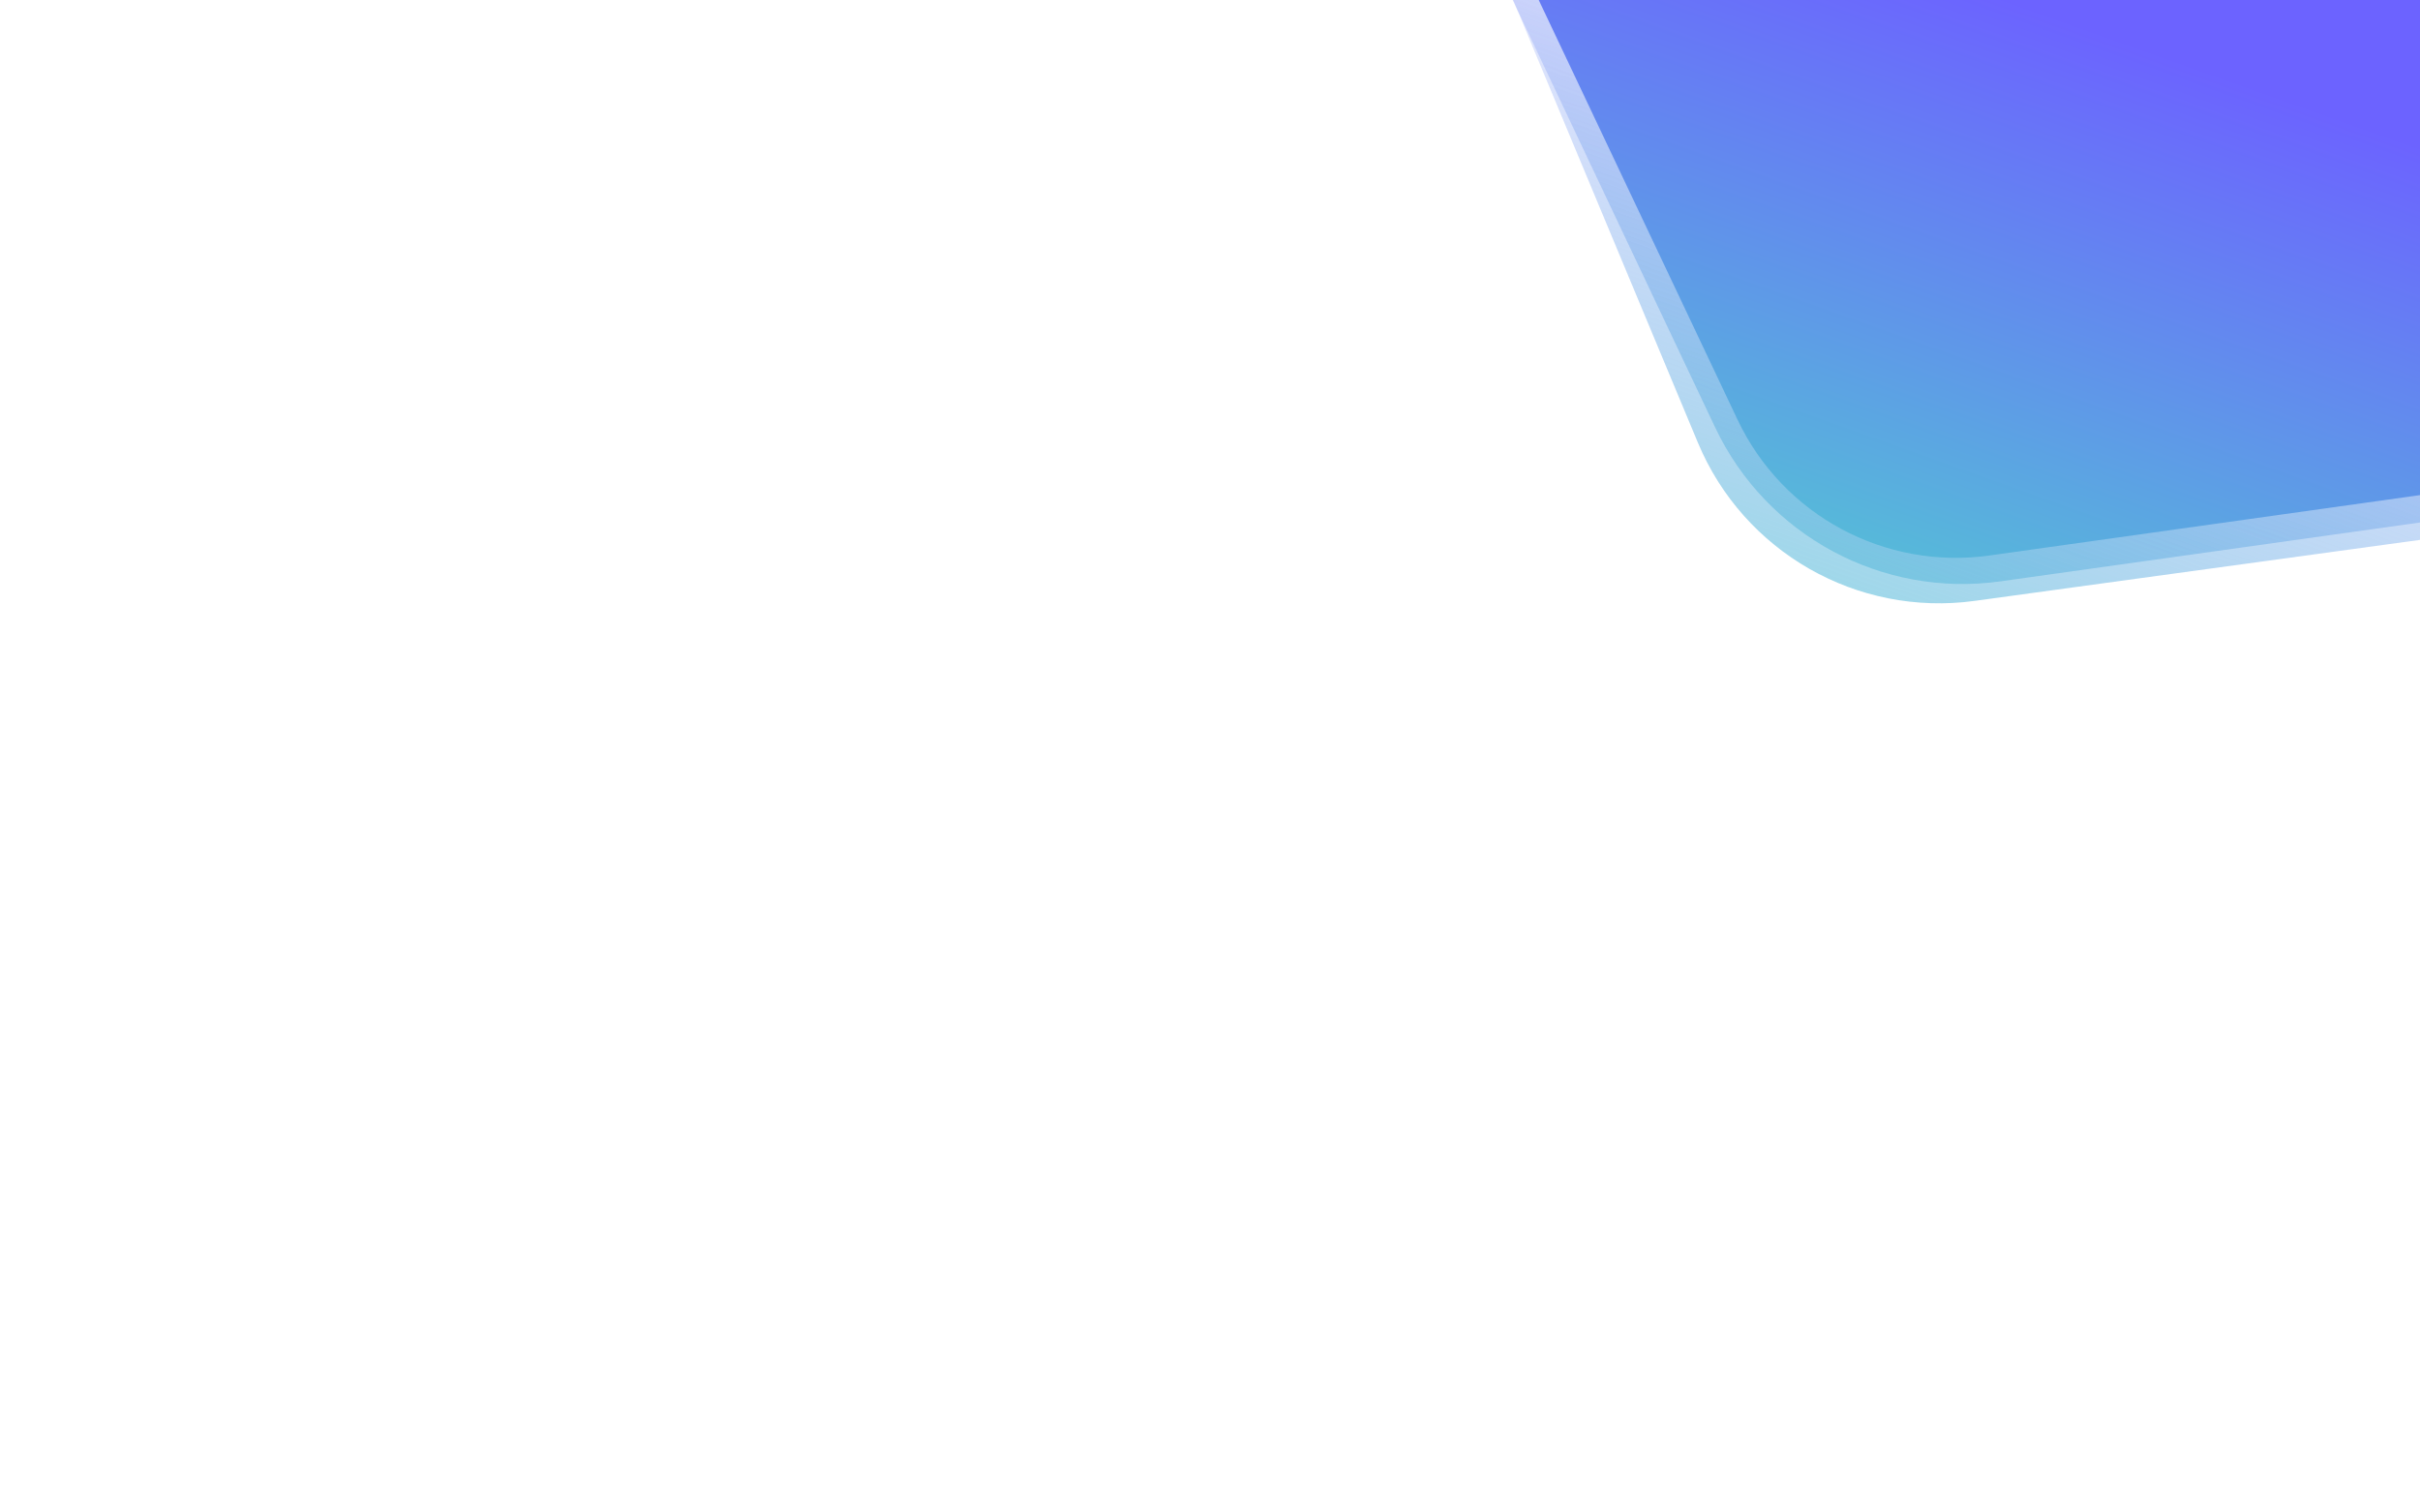 <?xml version="1.0" encoding="UTF-8" standalone="no"?>
<!DOCTYPE svg PUBLIC "-//W3C//DTD SVG 1.1//EN" "http://www.w3.org/Graphics/SVG/1.1/DTD/svg11.dtd">
<svg version="1.1" xmlns="http://www.w3.org/2000/svg" xmlns:xlink="http://www.w3.org/1999/xlink" preserveAspectRatio="xMidYMid meet" viewBox="0 0 1024 640" width="1024" height="640"><defs><path d="M1049 -18.06L1049 225.02C935.15 240.62 864 250.37 835.54 254.26C785.82 261.07 737.75 233.57 718.43 187.27C707 159.89 678.43 91.45 632.73 -18.06L1049 -18.06Z" id="b9oh5ePHa"></path><linearGradient id="gradientc9ZHiMZmk" gradientUnits="userSpaceOnUse" x1="840.87" y1="-18.06" x2="680.02" y2="443.53"><stop style="stop-color: #6b62ff;stop-opacity: 0.02" offset="0%"></stop><stop style="stop-color: #45ffbb;stop-opacity: 1" offset="100%"></stop></linearGradient><path d="M1053 -26.06L1053 217.02C942.87 232.47 874.03 242.13 846.5 245.99C796.35 253.03 747.45 226.66 725.77 180.9C712.7 153.3 680.02 84.32 627.73 -26.06L1053 -26.06Z" id="b1rIX61AM"></path><linearGradient id="gradientb92ITFuAQ" gradientUnits="userSpaceOnUse" x1="840.36" y1="-26.06" x2="676.05" y2="435.24"><stop style="stop-color: #6c63ff;stop-opacity: 0.02" offset="0%"></stop><stop style="stop-color: #45ffbb;stop-opacity: 1" offset="100%"></stop></linearGradient><path d="M1024 -5L1024 209.5C926.81 223.13 866.07 231.66 841.78 235.06C797.53 241.27 754.37 218.01 735.24 177.62C723.71 153.27 694.87 92.4 648.73 -5L1024 -5Z" id="eCU1FTKAv"></path><linearGradient id="gradienta2uFDY8Qqg" gradientUnits="userSpaceOnUse" x1="836.37" y1="-5" x2="691.36" y2="402.06"><stop style="stop-color: #6c63ff;stop-opacity: 1" offset="0%"></stop><stop style="stop-color: #45ffbb;stop-opacity: 1" offset="100%"></stop></linearGradient></defs><g><g><g><use xlink:href="#b9oh5ePHa" opacity="1" fill="url(#gradientc9ZHiMZmk)"></use></g><g><use xlink:href="#b1rIX61AM" opacity="1" fill="url(#gradientb92ITFuAQ)"></use></g><g><use xlink:href="#eCU1FTKAv" opacity="1" fill="url(#gradienta2uFDY8Qqg)"></use></g></g></g></svg>